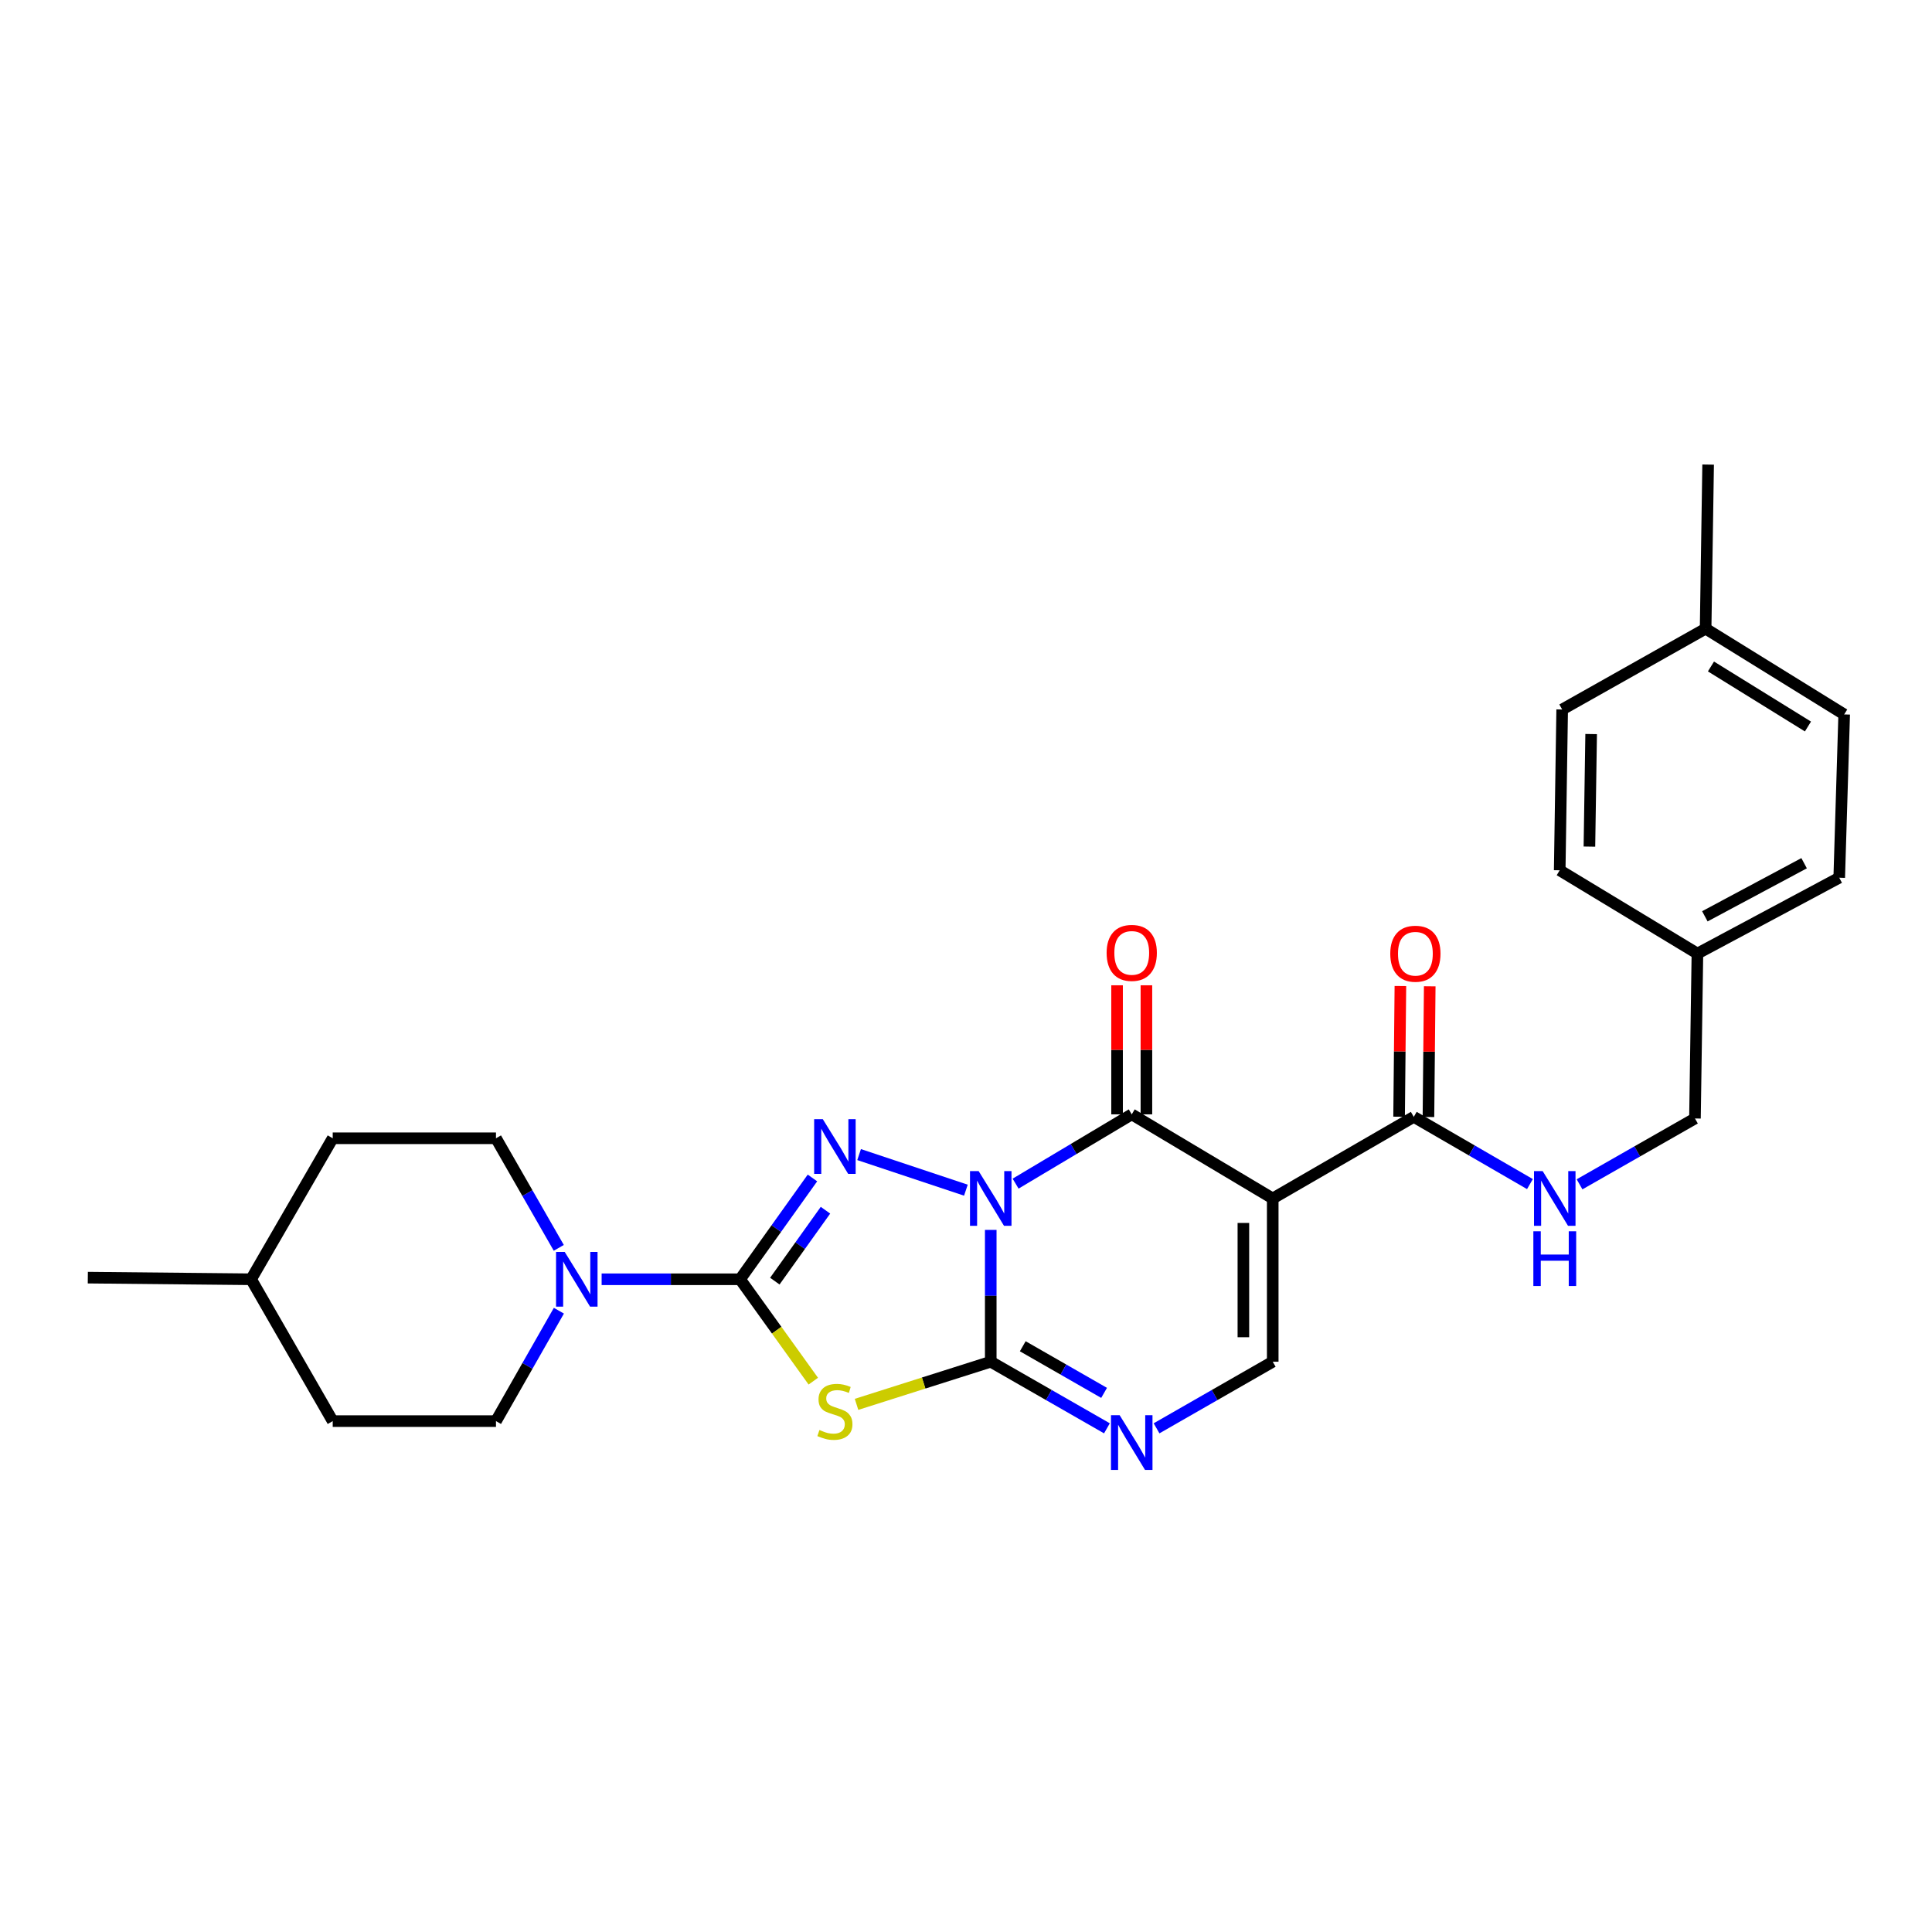<?xml version='1.0' encoding='iso-8859-1'?>
<svg version='1.1' baseProfile='full'
              xmlns='http://www.w3.org/2000/svg'
                      xmlns:rdkit='http://www.rdkit.org/xml'
                      xmlns:xlink='http://www.w3.org/1999/xlink'
                  xml:space='preserve'
width='1000px' height='1000px' viewBox='0 0 1000 1000'>
<!-- END OF HEADER -->
<rect style='opacity:1.0;fill:#FFFFFF;stroke:none' width='1000' height='1000' x='0' y='0'> </rect>
<path class='bond-0' d='M 512.808,636.595 L 512.808,670.711' style='fill:none;fill-rule:evenodd;stroke:#0000FF;stroke-width:6px;stroke-linecap:butt;stroke-linejoin:miter;stroke-opacity:1' />
<path class='bond-0' d='M 512.808,670.711 L 512.808,704.826' style='fill:none;fill-rule:evenodd;stroke:#000000;stroke-width:6px;stroke-linecap:butt;stroke-linejoin:miter;stroke-opacity:1' />
<path class='bond-1' d='M 499.943,616.035 L 444.671,597.615' style='fill:none;fill-rule:evenodd;stroke:#0000FF;stroke-width:6px;stroke-linecap:butt;stroke-linejoin:miter;stroke-opacity:1' />
<path class='bond-3' d='M 525.673,612.648 L 555.729,594.716' style='fill:none;fill-rule:evenodd;stroke:#0000FF;stroke-width:6px;stroke-linecap:butt;stroke-linejoin:miter;stroke-opacity:1' />
<path class='bond-3' d='M 555.729,594.716 L 585.786,576.784' style='fill:none;fill-rule:evenodd;stroke:#000000;stroke-width:6px;stroke-linecap:butt;stroke-linejoin:miter;stroke-opacity:1' />
<path class='bond-4' d='M 512.808,704.826 L 478.074,715.86' style='fill:none;fill-rule:evenodd;stroke:#000000;stroke-width:6px;stroke-linecap:butt;stroke-linejoin:miter;stroke-opacity:1' />
<path class='bond-4' d='M 478.074,715.86 L 443.34,726.894' style='fill:none;fill-rule:evenodd;stroke:#CCCC00;stroke-width:6px;stroke-linecap:butt;stroke-linejoin:miter;stroke-opacity:1' />
<path class='bond-6' d='M 512.808,704.826 L 542.876,722.062' style='fill:none;fill-rule:evenodd;stroke:#000000;stroke-width:6px;stroke-linecap:butt;stroke-linejoin:miter;stroke-opacity:1' />
<path class='bond-6' d='M 542.876,722.062 L 572.943,739.298' style='fill:none;fill-rule:evenodd;stroke:#0000FF;stroke-width:6px;stroke-linecap:butt;stroke-linejoin:miter;stroke-opacity:1' />
<path class='bond-6' d='M 529.382,696.82 L 550.429,708.885' style='fill:none;fill-rule:evenodd;stroke:#000000;stroke-width:6px;stroke-linecap:butt;stroke-linejoin:miter;stroke-opacity:1' />
<path class='bond-6' d='M 550.429,708.885 L 571.476,720.951' style='fill:none;fill-rule:evenodd;stroke:#0000FF;stroke-width:6px;stroke-linecap:butt;stroke-linejoin:miter;stroke-opacity:1' />
<path class='bond-2' d='M 420.523,609.711 L 401.797,635.93' style='fill:none;fill-rule:evenodd;stroke:#0000FF;stroke-width:6px;stroke-linecap:butt;stroke-linejoin:miter;stroke-opacity:1' />
<path class='bond-2' d='M 401.797,635.93 L 383.071,662.148' style='fill:none;fill-rule:evenodd;stroke:#000000;stroke-width:6px;stroke-linecap:butt;stroke-linejoin:miter;stroke-opacity:1' />
<path class='bond-2' d='M 427.264,626.404 L 414.156,644.757' style='fill:none;fill-rule:evenodd;stroke:#0000FF;stroke-width:6px;stroke-linecap:butt;stroke-linejoin:miter;stroke-opacity:1' />
<path class='bond-2' d='M 414.156,644.757 L 401.048,663.11' style='fill:none;fill-rule:evenodd;stroke:#000000;stroke-width:6px;stroke-linecap:butt;stroke-linejoin:miter;stroke-opacity:1' />
<path class='bond-8' d='M 383.071,662.148 L 347.237,662.148' style='fill:none;fill-rule:evenodd;stroke:#000000;stroke-width:6px;stroke-linecap:butt;stroke-linejoin:miter;stroke-opacity:1' />
<path class='bond-8' d='M 347.237,662.148 L 311.404,662.148' style='fill:none;fill-rule:evenodd;stroke:#0000FF;stroke-width:6px;stroke-linecap:butt;stroke-linejoin:miter;stroke-opacity:1' />
<path class='bond-27' d='M 383.071,662.148 L 402.016,688.517' style='fill:none;fill-rule:evenodd;stroke:#000000;stroke-width:6px;stroke-linecap:butt;stroke-linejoin:miter;stroke-opacity:1' />
<path class='bond-27' d='M 402.016,688.517 L 420.962,714.887' style='fill:none;fill-rule:evenodd;stroke:#CCCC00;stroke-width:6px;stroke-linecap:butt;stroke-linejoin:miter;stroke-opacity:1' />
<path class='bond-5' d='M 585.786,576.784 L 658.763,620.323' style='fill:none;fill-rule:evenodd;stroke:#000000;stroke-width:6px;stroke-linecap:butt;stroke-linejoin:miter;stroke-opacity:1' />
<path class='bond-11' d='M 593.38,576.784 L 593.38,543.384' style='fill:none;fill-rule:evenodd;stroke:#000000;stroke-width:6px;stroke-linecap:butt;stroke-linejoin:miter;stroke-opacity:1' />
<path class='bond-11' d='M 593.38,543.384 L 593.38,509.985' style='fill:none;fill-rule:evenodd;stroke:#FF0000;stroke-width:6px;stroke-linecap:butt;stroke-linejoin:miter;stroke-opacity:1' />
<path class='bond-11' d='M 578.192,576.784 L 578.192,543.384' style='fill:none;fill-rule:evenodd;stroke:#000000;stroke-width:6px;stroke-linecap:butt;stroke-linejoin:miter;stroke-opacity:1' />
<path class='bond-11' d='M 578.192,543.384 L 578.192,509.985' style='fill:none;fill-rule:evenodd;stroke:#FF0000;stroke-width:6px;stroke-linecap:butt;stroke-linejoin:miter;stroke-opacity:1' />
<path class='bond-7' d='M 658.763,620.323 L 658.763,704.826' style='fill:none;fill-rule:evenodd;stroke:#000000;stroke-width:6px;stroke-linecap:butt;stroke-linejoin:miter;stroke-opacity:1' />
<path class='bond-7' d='M 643.575,632.998 L 643.575,692.15' style='fill:none;fill-rule:evenodd;stroke:#000000;stroke-width:6px;stroke-linecap:butt;stroke-linejoin:miter;stroke-opacity:1' />
<path class='bond-9' d='M 658.763,620.323 L 731.766,578.084' style='fill:none;fill-rule:evenodd;stroke:#000000;stroke-width:6px;stroke-linecap:butt;stroke-linejoin:miter;stroke-opacity:1' />
<path class='bond-28' d='M 598.629,739.298 L 628.696,722.062' style='fill:none;fill-rule:evenodd;stroke:#0000FF;stroke-width:6px;stroke-linecap:butt;stroke-linejoin:miter;stroke-opacity:1' />
<path class='bond-28' d='M 628.696,722.062 L 658.763,704.826' style='fill:none;fill-rule:evenodd;stroke:#000000;stroke-width:6px;stroke-linecap:butt;stroke-linejoin:miter;stroke-opacity:1' />
<path class='bond-12' d='M 289.278,678.421 L 272.998,706.992' style='fill:none;fill-rule:evenodd;stroke:#0000FF;stroke-width:6px;stroke-linecap:butt;stroke-linejoin:miter;stroke-opacity:1' />
<path class='bond-12' d='M 272.998,706.992 L 256.717,735.564' style='fill:none;fill-rule:evenodd;stroke:#000000;stroke-width:6px;stroke-linecap:butt;stroke-linejoin:miter;stroke-opacity:1' />
<path class='bond-13' d='M 289.228,645.885 L 272.972,617.528' style='fill:none;fill-rule:evenodd;stroke:#0000FF;stroke-width:6px;stroke-linecap:butt;stroke-linejoin:miter;stroke-opacity:1' />
<path class='bond-13' d='M 272.972,617.528 L 256.717,589.171' style='fill:none;fill-rule:evenodd;stroke:#000000;stroke-width:6px;stroke-linecap:butt;stroke-linejoin:miter;stroke-opacity:1' />
<path class='bond-10' d='M 731.766,578.084 L 761.83,595.485' style='fill:none;fill-rule:evenodd;stroke:#000000;stroke-width:6px;stroke-linecap:butt;stroke-linejoin:miter;stroke-opacity:1' />
<path class='bond-10' d='M 761.83,595.485 L 791.895,612.886' style='fill:none;fill-rule:evenodd;stroke:#0000FF;stroke-width:6px;stroke-linecap:butt;stroke-linejoin:miter;stroke-opacity:1' />
<path class='bond-14' d='M 739.359,578.159 L 739.694,544.335' style='fill:none;fill-rule:evenodd;stroke:#000000;stroke-width:6px;stroke-linecap:butt;stroke-linejoin:miter;stroke-opacity:1' />
<path class='bond-14' d='M 739.694,544.335 L 740.028,510.512' style='fill:none;fill-rule:evenodd;stroke:#FF0000;stroke-width:6px;stroke-linecap:butt;stroke-linejoin:miter;stroke-opacity:1' />
<path class='bond-14' d='M 724.172,578.009 L 724.507,544.185' style='fill:none;fill-rule:evenodd;stroke:#000000;stroke-width:6px;stroke-linecap:butt;stroke-linejoin:miter;stroke-opacity:1' />
<path class='bond-14' d='M 724.507,544.185 L 724.841,510.362' style='fill:none;fill-rule:evenodd;stroke:#FF0000;stroke-width:6px;stroke-linecap:butt;stroke-linejoin:miter;stroke-opacity:1' />
<path class='bond-15' d='M 817.572,613.003 L 847.439,595.961' style='fill:none;fill-rule:evenodd;stroke:#0000FF;stroke-width:6px;stroke-linecap:butt;stroke-linejoin:miter;stroke-opacity:1' />
<path class='bond-15' d='M 847.439,595.961 L 877.307,578.919' style='fill:none;fill-rule:evenodd;stroke:#000000;stroke-width:6px;stroke-linecap:butt;stroke-linejoin:miter;stroke-opacity:1' />
<path class='bond-18' d='M 256.717,735.564 L 172.214,735.564' style='fill:none;fill-rule:evenodd;stroke:#000000;stroke-width:6px;stroke-linecap:butt;stroke-linejoin:miter;stroke-opacity:1' />
<path class='bond-17' d='M 256.717,589.171 L 172.214,589.171' style='fill:none;fill-rule:evenodd;stroke:#000000;stroke-width:6px;stroke-linecap:butt;stroke-linejoin:miter;stroke-opacity:1' />
<path class='bond-16' d='M 877.307,578.919 L 878.581,493.564' style='fill:none;fill-rule:evenodd;stroke:#000000;stroke-width:6px;stroke-linecap:butt;stroke-linejoin:miter;stroke-opacity:1' />
<path class='bond-20' d='M 878.581,493.564 L 807.3,450.456' style='fill:none;fill-rule:evenodd;stroke:#000000;stroke-width:6px;stroke-linecap:butt;stroke-linejoin:miter;stroke-opacity:1' />
<path class='bond-21' d='M 878.581,493.564 L 951.98,454.303' style='fill:none;fill-rule:evenodd;stroke:#000000;stroke-width:6px;stroke-linecap:butt;stroke-linejoin:miter;stroke-opacity:1' />
<path class='bond-21' d='M 882.428,474.282 L 933.807,446.8' style='fill:none;fill-rule:evenodd;stroke:#000000;stroke-width:6px;stroke-linecap:butt;stroke-linejoin:miter;stroke-opacity:1' />
<path class='bond-24' d='M 172.214,589.171 L 129.966,662.148' style='fill:none;fill-rule:evenodd;stroke:#000000;stroke-width:6px;stroke-linecap:butt;stroke-linejoin:miter;stroke-opacity:1' />
<path class='bond-29' d='M 172.214,735.564 L 129.966,662.148' style='fill:none;fill-rule:evenodd;stroke:#000000;stroke-width:6px;stroke-linecap:butt;stroke-linejoin:miter;stroke-opacity:1' />
<path class='bond-19' d='M 882.825,325.393 L 954.545,369.783' style='fill:none;fill-rule:evenodd;stroke:#000000;stroke-width:6px;stroke-linecap:butt;stroke-linejoin:miter;stroke-opacity:1' />
<path class='bond-19' d='M 885.59,344.965 L 935.794,376.039' style='fill:none;fill-rule:evenodd;stroke:#000000;stroke-width:6px;stroke-linecap:butt;stroke-linejoin:miter;stroke-opacity:1' />
<path class='bond-25' d='M 882.825,325.393 L 884.125,240.467' style='fill:none;fill-rule:evenodd;stroke:#000000;stroke-width:6px;stroke-linecap:butt;stroke-linejoin:miter;stroke-opacity:1' />
<path class='bond-30' d='M 882.825,325.393 L 808.582,367.226' style='fill:none;fill-rule:evenodd;stroke:#000000;stroke-width:6px;stroke-linecap:butt;stroke-linejoin:miter;stroke-opacity:1' />
<path class='bond-22' d='M 807.3,450.456 L 808.582,367.226' style='fill:none;fill-rule:evenodd;stroke:#000000;stroke-width:6px;stroke-linecap:butt;stroke-linejoin:miter;stroke-opacity:1' />
<path class='bond-22' d='M 822.678,438.205 L 823.576,379.945' style='fill:none;fill-rule:evenodd;stroke:#000000;stroke-width:6px;stroke-linecap:butt;stroke-linejoin:miter;stroke-opacity:1' />
<path class='bond-23' d='M 951.98,454.303 L 954.545,369.783' style='fill:none;fill-rule:evenodd;stroke:#000000;stroke-width:6px;stroke-linecap:butt;stroke-linejoin:miter;stroke-opacity:1' />
<path class='bond-26' d='M 129.966,662.148 L 45.455,661.304' style='fill:none;fill-rule:evenodd;stroke:#000000;stroke-width:6px;stroke-linecap:butt;stroke-linejoin:miter;stroke-opacity:1' />
<path  class='atom-0' d='M 506.548 606.163
L 515.828 621.163
Q 516.748 622.643, 518.228 625.323
Q 519.708 628.003, 519.788 628.163
L 519.788 606.163
L 523.548 606.163
L 523.548 634.483
L 519.668 634.483
L 509.708 618.083
Q 508.548 616.163, 507.308 613.963
Q 506.108 611.763, 505.748 611.083
L 505.748 634.483
L 502.068 634.483
L 502.068 606.163
L 506.548 606.163
' fill='#0000FF'/>
<path  class='atom-2' d='M 425.884 579.28
L 435.164 594.28
Q 436.084 595.76, 437.564 598.44
Q 439.044 601.12, 439.124 601.28
L 439.124 579.28
L 442.884 579.28
L 442.884 607.6
L 439.004 607.6
L 429.044 591.2
Q 427.884 589.28, 426.644 587.08
Q 425.444 584.88, 425.084 584.2
L 425.084 607.6
L 421.404 607.6
L 421.404 579.28
L 425.884 579.28
' fill='#0000FF'/>
<path  class='atom-5' d='M 424.144 740.171
Q 424.464 740.291, 425.784 740.851
Q 427.104 741.411, 428.544 741.771
Q 430.024 742.091, 431.464 742.091
Q 434.144 742.091, 435.704 740.811
Q 437.264 739.491, 437.264 737.211
Q 437.264 735.651, 436.464 734.691
Q 435.704 733.731, 434.504 733.211
Q 433.304 732.691, 431.304 732.091
Q 428.784 731.331, 427.264 730.611
Q 425.784 729.891, 424.704 728.371
Q 423.664 726.851, 423.664 724.291
Q 423.664 720.731, 426.064 718.531
Q 428.504 716.331, 433.304 716.331
Q 436.584 716.331, 440.304 717.891
L 439.384 720.971
Q 435.984 719.571, 433.424 719.571
Q 430.664 719.571, 429.144 720.731
Q 427.624 721.851, 427.664 723.811
Q 427.664 725.331, 428.424 726.251
Q 429.224 727.171, 430.344 727.691
Q 431.504 728.211, 433.424 728.811
Q 435.984 729.611, 437.504 730.411
Q 439.024 731.211, 440.104 732.851
Q 441.224 734.451, 441.224 737.211
Q 441.224 741.131, 438.584 743.251
Q 435.984 745.331, 431.624 745.331
Q 429.104 745.331, 427.184 744.771
Q 425.304 744.251, 423.064 743.331
L 424.144 740.171
' fill='#CCCC00'/>
<path  class='atom-7' d='M 579.526 732.5
L 588.806 747.5
Q 589.726 748.98, 591.206 751.66
Q 592.686 754.34, 592.766 754.5
L 592.766 732.5
L 596.526 732.5
L 596.526 760.82
L 592.646 760.82
L 582.686 744.42
Q 581.526 742.5, 580.286 740.3
Q 579.086 738.1, 578.726 737.42
L 578.726 760.82
L 575.046 760.82
L 575.046 732.5
L 579.526 732.5
' fill='#0000FF'/>
<path  class='atom-9' d='M 292.291 647.988
L 301.571 662.988
Q 302.491 664.468, 303.971 667.148
Q 305.451 669.828, 305.531 669.988
L 305.531 647.988
L 309.291 647.988
L 309.291 676.308
L 305.411 676.308
L 295.451 659.908
Q 294.291 657.988, 293.051 655.788
Q 291.851 653.588, 291.491 652.908
L 291.491 676.308
L 287.811 676.308
L 287.811 647.988
L 292.291 647.988
' fill='#0000FF'/>
<path  class='atom-11' d='M 798.483 606.163
L 807.763 621.163
Q 808.683 622.643, 810.163 625.323
Q 811.643 628.003, 811.723 628.163
L 811.723 606.163
L 815.483 606.163
L 815.483 634.483
L 811.603 634.483
L 801.643 618.083
Q 800.483 616.163, 799.243 613.963
Q 798.043 611.763, 797.683 611.083
L 797.683 634.483
L 794.003 634.483
L 794.003 606.163
L 798.483 606.163
' fill='#0000FF'/>
<path  class='atom-11' d='M 793.663 637.315
L 797.503 637.315
L 797.503 649.355
L 811.983 649.355
L 811.983 637.315
L 815.823 637.315
L 815.823 665.635
L 811.983 665.635
L 811.983 652.555
L 797.503 652.555
L 797.503 665.635
L 793.663 665.635
L 793.663 637.315
' fill='#0000FF'/>
<path  class='atom-12' d='M 572.786 493.213
Q 572.786 486.413, 576.146 482.613
Q 579.506 478.813, 585.786 478.813
Q 592.066 478.813, 595.426 482.613
Q 598.786 486.413, 598.786 493.213
Q 598.786 500.093, 595.386 504.013
Q 591.986 507.893, 585.786 507.893
Q 579.546 507.893, 576.146 504.013
Q 572.786 500.133, 572.786 493.213
M 585.786 504.693
Q 590.106 504.693, 592.426 501.813
Q 594.786 498.893, 594.786 493.213
Q 594.786 487.653, 592.426 484.853
Q 590.106 482.013, 585.786 482.013
Q 581.466 482.013, 579.106 484.813
Q 576.786 487.613, 576.786 493.213
Q 576.786 498.933, 579.106 501.813
Q 581.466 504.693, 585.786 504.693
' fill='#FF0000'/>
<path  class='atom-15' d='M 719.601 493.644
Q 719.601 486.844, 722.961 483.044
Q 726.321 479.244, 732.601 479.244
Q 738.881 479.244, 742.241 483.044
Q 745.601 486.844, 745.601 493.644
Q 745.601 500.524, 742.201 504.444
Q 738.801 508.324, 732.601 508.324
Q 726.361 508.324, 722.961 504.444
Q 719.601 500.564, 719.601 493.644
M 732.601 505.124
Q 736.921 505.124, 739.241 502.244
Q 741.601 499.324, 741.601 493.644
Q 741.601 488.084, 739.241 485.284
Q 736.921 482.444, 732.601 482.444
Q 728.281 482.444, 725.921 485.244
Q 723.601 488.044, 723.601 493.644
Q 723.601 499.364, 725.921 502.244
Q 728.281 505.124, 732.601 505.124
' fill='#FF0000'/>
</svg>
